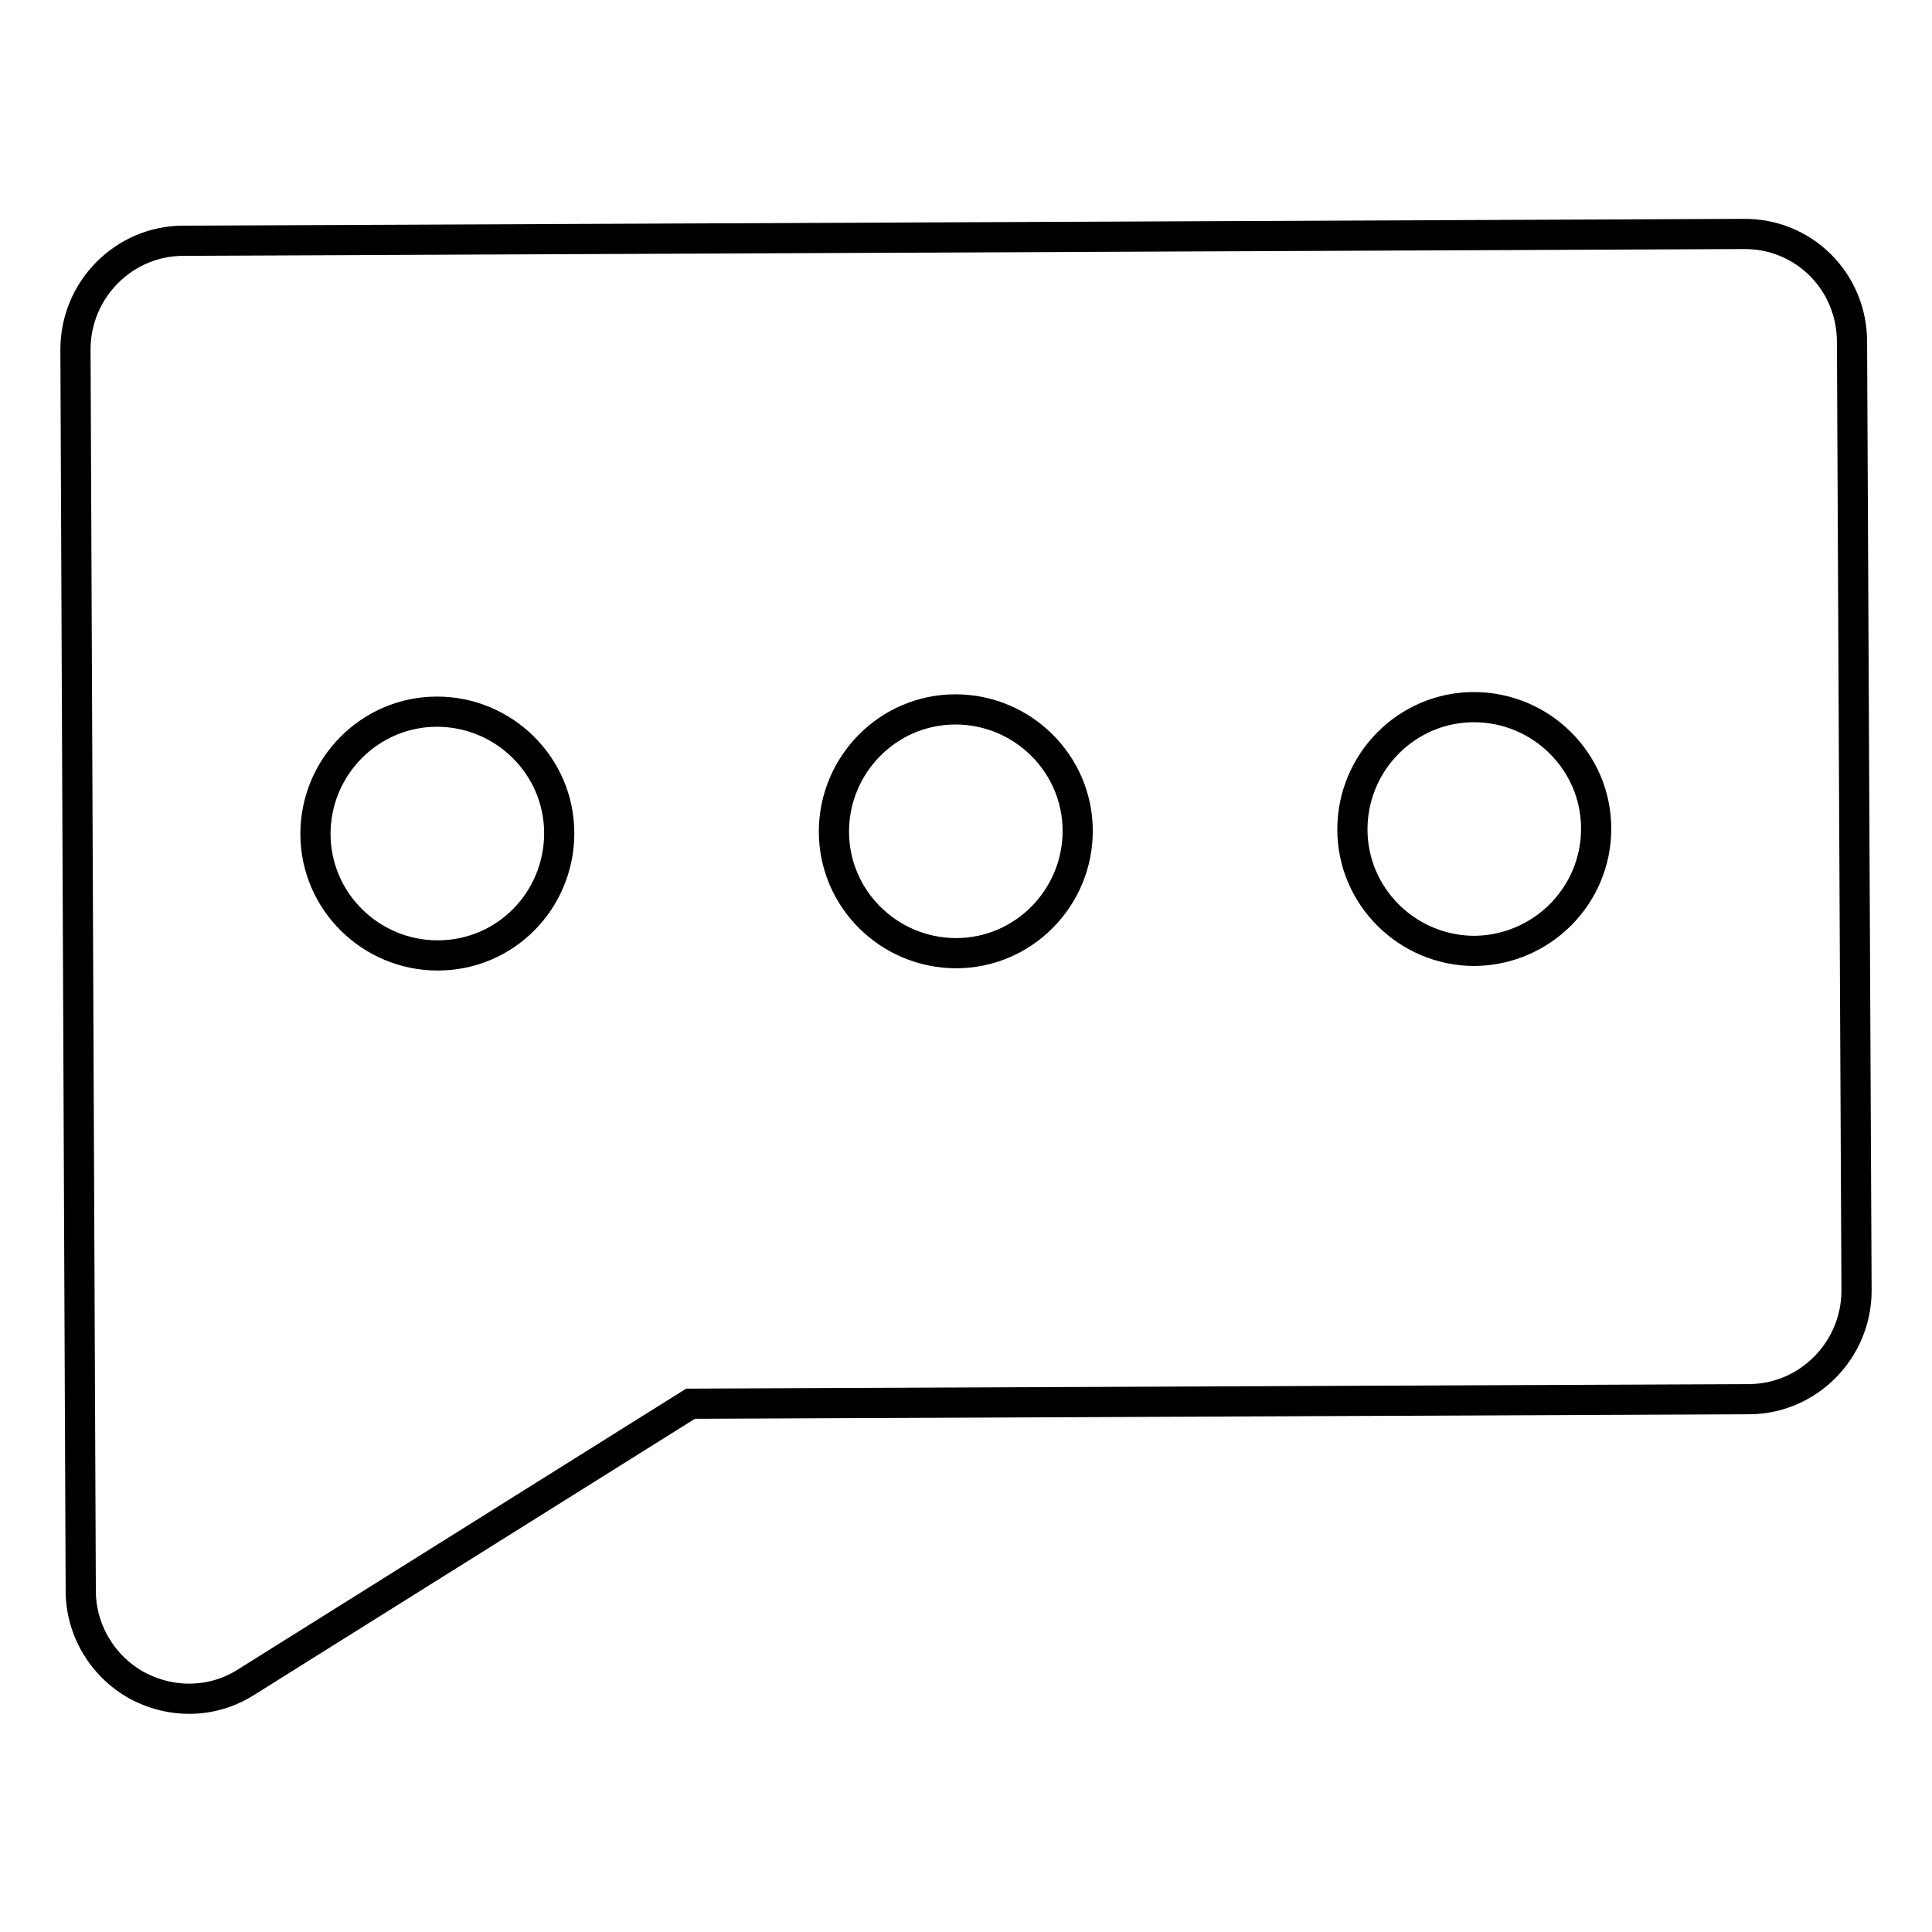 <?xml version="1.0" encoding="utf-8"?>
<!-- Svg Vector Icons : http://www.onlinewebfonts.com/icon -->
<!DOCTYPE svg PUBLIC "-//W3C//DTD SVG 1.1//EN" "http://www.w3.org/Graphics/SVG/1.1/DTD/svg11.dtd">
<svg version="1.1" xmlns="http://www.w3.org/2000/svg" xmlns:xlink="http://www.w3.org/1999/xlink" x="0px" y="0px" viewBox="0 0 256 256" enable-background="new 0 0 256 256" xml:space="preserve">
<g> <path stroke-width="4" fill-opacity="0" stroke="#000000"  d="M231,31L24.3,31.9c-7.9,0-14.3,6.5-14.3,14.4l0,0l0.7,164.5c0,5.2,2.9,10,7.4,12.5 c4.6,2.5,10.1,2.4,14.5-0.4L91.5,186l140.2-0.6c7.9,0,14.3-6.5,14.3-14.4c0,0,0,0,0,0l-0.6-125.7C245.4,37.3,239,30.9,231,31 C231,31,231,31,231,31z M58,126.6c-8.9,0-16.2-7.2-16.2-16.1c0-8.9,7.2-16.2,16.1-16.2c8.9,0,16.2,7.2,16.2,16.1S67,126.6,58,126.6 z M126.7,126.3c-8.9,0-16.2-7.2-16.2-16.1c0-8.9,7.2-16.2,16.1-16.2c8.9,0,16.2,7.2,16.2,16.1C142.8,119,135.6,126.3,126.7,126.3z  M195.4,126c-8.9,0-16.2-7.2-16.2-16.1c0-8.9,7.2-16.2,16.1-16.2c8.9,0,16.2,7.2,16.2,16.1C211.5,118.7,204.3,125.9,195.4,126z"/></g>
</svg>